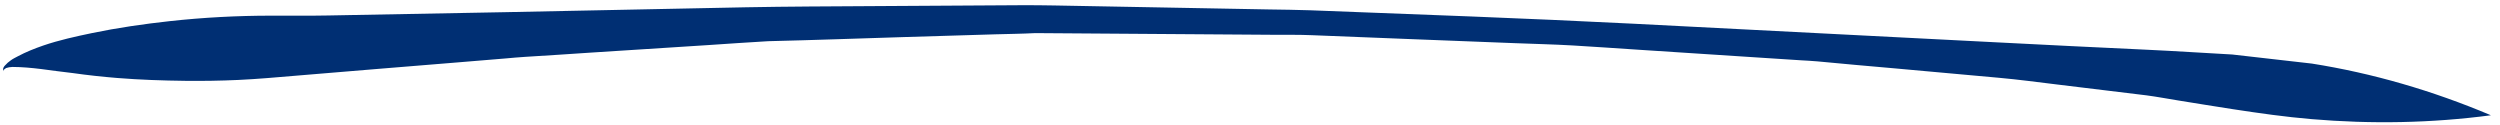 <svg width="140" height="7" viewBox="0 0 140 7" fill="none" xmlns="http://www.w3.org/2000/svg">
<path d="M129.461 3.56C132.852 4.096 136.213 5.071 139.484 6.452L139.484 6.456C136.159 6.896 132.799 6.955 129.44 6.671C127.979 6.547 126.523 6.341 125.067 6.118C124.045 5.962 123.024 5.793 122.001 5.629C121.403 5.534 120.805 5.419 120.206 5.34C118.535 5.142 116.864 4.934 115.193 4.731C114.116 4.6 113.04 4.455 111.961 4.358C110.003 4.18 108.044 4.005 106.086 3.827C104.652 3.697 103.22 3.581 101.787 3.438C101.472 3.407 101.157 3.397 100.843 3.376C100.011 3.321 99.179 3.268 98.347 3.214C96.144 3.07 93.942 2.929 91.741 2.784C90.514 2.704 89.288 2.616 88.062 2.545C86.976 2.482 85.891 2.46 84.805 2.416C81.028 2.266 77.252 2.127 73.475 1.971C72.741 1.941 72.006 1.951 71.272 1.948C69.195 1.934 67.118 1.92 65.041 1.904C62.687 1.886 60.332 1.876 57.978 1.854C57.232 1.893 56.484 1.9 55.738 1.922C54.034 1.973 52.329 2.025 50.623 2.076C48.089 2.155 45.553 2.246 43.018 2.307C41.901 2.369 40.785 2.451 39.669 2.524C37.475 2.664 35.28 2.804 33.086 2.946C31.864 3.024 30.642 3.114 29.42 3.183C29.051 3.203 28.682 3.243 28.312 3.273C27.382 3.348 26.453 3.425 25.522 3.503C22.551 3.746 19.579 3.985 16.607 4.236C15.518 4.327 14.432 4.427 13.341 4.477C12.355 4.522 11.369 4.538 10.382 4.527C9.11 4.512 7.837 4.469 6.565 4.367C5.737 4.3 4.908 4.21 4.082 4.093C3.488 4.027 2.896 3.942 2.302 3.866C1.767 3.801 1.23 3.75 0.697 3.749C0.636 3.755 0.574 3.76 0.512 3.767C0.454 3.782 0.397 3.796 0.339 3.811C0.293 3.844 0.245 3.88 0.199 3.914C0.191 3.939 0.183 3.962 0.175 3.987C0.175 3.989 0.173 3.988 0.173 3.988C0.17 3.95 0.169 3.915 0.172 3.883C0.179 3.804 0.21 3.74 0.276 3.67C0.457 3.484 0.405 3.532 0.606 3.378C0.705 3.302 0.885 3.212 0.992 3.156C1.456 2.908 1.933 2.719 2.418 2.551C3.309 2.246 4.227 2.046 5.14 1.855C6.586 1.555 8.042 1.345 9.504 1.184C11.391 0.977 13.286 0.878 15.186 0.877C16.25 0.876 17.312 0.887 18.374 0.867C25.006 0.749 31.639 0.619 38.271 0.479C40.617 0.428 42.962 0.378 45.309 0.364C49.257 0.343 53.205 0.319 57.153 0.292C57.779 0.288 58.404 0.295 59.031 0.306C60.936 0.343 62.839 0.375 64.744 0.412C66.848 0.451 68.952 0.489 71.056 0.529C71.83 0.544 72.604 0.546 73.379 0.576C79.412 0.806 85.443 1.023 91.477 1.328C98.249 1.671 105.021 2.017 111.793 2.37C114.591 2.516 117.39 2.652 120.188 2.783C121.794 2.858 123.401 2.964 125.006 3.052" fill="#002f73"/>
</svg>
